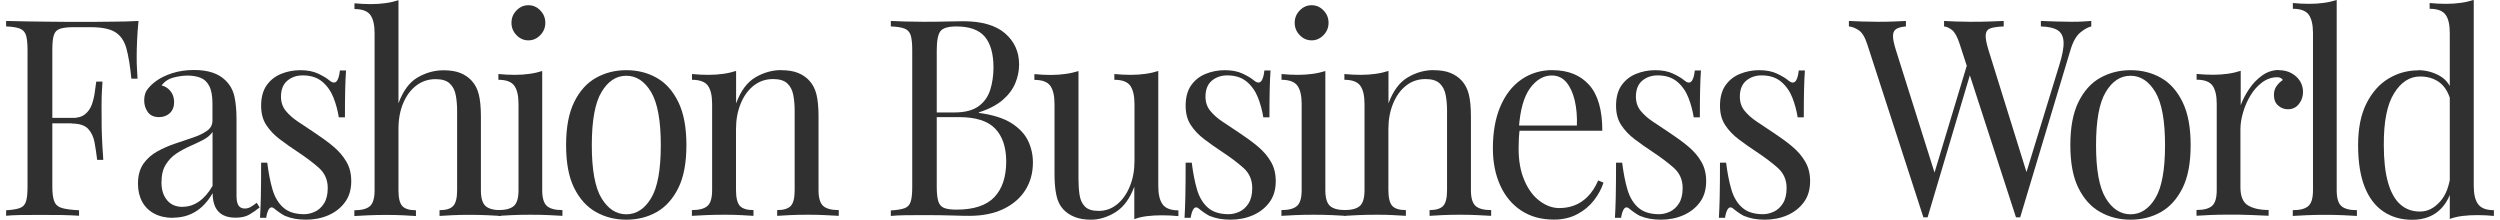 <svg width="364" height="32" viewBox="0 0 364 32" fill="none" xmlns="http://www.w3.org/2000/svg">
<g clip-path="url(#clip0_126_188)">
<path d="M20.168 3.051C20.062 4.063 19.995 5.049 19.955 5.995C19.915 6.941 19.902 7.674 19.902 8.18C19.902 8.819 19.902 9.419 19.942 9.978C19.968 10.538 19.995 11.031 20.022 11.457H19.129C18.943 9.592 18.703 8.113 18.396 7.021C18.09 5.928 17.544 5.156 16.771 4.676C15.998 4.196 14.799 3.957 13.174 3.957H10.736C9.857 3.957 9.204 4.037 8.751 4.183C8.298 4.33 7.992 4.636 7.845 5.102C7.685 5.569 7.619 6.301 7.619 7.287V27.177C7.619 28.137 7.712 28.856 7.912 29.335C8.098 29.815 8.485 30.135 9.044 30.295C9.604 30.455 10.43 30.561 11.509 30.614V31.414C10.843 31.36 9.99 31.334 8.964 31.307C7.939 31.307 6.886 31.294 5.834 31.294C4.781 31.294 3.889 31.294 3.009 31.307C2.13 31.321 1.424 31.36 0.891 31.414V30.614C1.77 30.561 2.423 30.455 2.876 30.295C3.329 30.135 3.635 29.815 3.782 29.335C3.942 28.856 4.008 28.137 4.008 27.177V7.301C4.008 6.315 3.929 5.582 3.782 5.116C3.622 4.649 3.329 4.33 2.876 4.157C2.423 3.983 1.757 3.877 0.891 3.85V3.051C1.837 3.077 2.849 3.104 3.902 3.117C4.954 3.117 5.993 3.144 7.033 3.157C8.058 3.171 9.018 3.184 9.91 3.184H12.095C13.281 3.184 14.626 3.184 16.132 3.157C17.637 3.157 18.983 3.117 20.168 3.051ZM14.187 17.159V17.958H6.46V17.159H14.187ZM14.919 11.87C14.813 13.389 14.773 14.561 14.786 15.361C14.786 16.16 14.799 16.893 14.799 17.572C14.799 18.251 14.799 18.971 14.839 19.784C14.866 20.583 14.933 21.742 15.039 23.274H14.147C14.04 22.421 13.92 21.582 13.774 20.769C13.627 19.957 13.321 19.291 12.841 18.771C12.361 18.251 11.562 17.985 10.43 17.985V17.186C11.282 17.186 11.935 16.999 12.375 16.64C12.828 16.28 13.148 15.813 13.361 15.254C13.56 14.694 13.707 14.108 13.787 13.509C13.867 12.909 13.947 12.363 14.013 11.883H14.906L14.919 11.87Z" fill="#303030"/>
<path d="M25.191 31.72C24.138 31.72 23.219 31.507 22.446 31.094C21.674 30.681 21.087 30.095 20.688 29.349C20.288 28.603 20.088 27.737 20.088 26.738C20.088 25.565 20.355 24.606 20.874 23.847C21.407 23.101 22.073 22.501 22.899 22.048C23.725 21.595 24.591 21.209 25.511 20.902C26.43 20.596 27.296 20.303 28.122 20.023C28.948 19.743 29.627 19.41 30.147 19.037C30.68 18.664 30.933 18.171 30.933 17.559V15.067C30.933 13.948 30.773 13.096 30.453 12.496C30.133 11.897 29.707 11.51 29.161 11.31C28.615 11.111 28.015 11.004 27.349 11.004C26.683 11.004 26.017 11.097 25.284 11.284C24.551 11.47 23.965 11.857 23.526 12.443C24.018 12.549 24.445 12.816 24.804 13.242C25.164 13.668 25.351 14.215 25.351 14.881C25.351 15.547 25.137 16.08 24.738 16.466C24.325 16.852 23.792 17.052 23.152 17.052C22.406 17.052 21.86 16.799 21.514 16.306C21.168 15.813 20.994 15.254 20.994 14.641C20.994 13.948 21.154 13.389 21.5 12.962C21.834 12.536 22.26 12.136 22.779 11.763C23.366 11.337 24.138 10.964 25.071 10.658C26.017 10.351 27.069 10.191 28.255 10.191C29.307 10.191 30.213 10.325 30.959 10.578C31.705 10.831 32.318 11.204 32.811 11.684C33.477 12.323 33.917 13.109 34.13 14.028C34.33 14.947 34.436 16.053 34.436 17.332V28.483C34.436 29.149 34.53 29.628 34.73 29.922C34.929 30.215 35.222 30.361 35.635 30.361C35.915 30.361 36.195 30.295 36.448 30.161C36.701 30.028 37.008 29.815 37.381 29.522L37.807 30.201C37.261 30.628 36.755 30.987 36.262 31.267C35.769 31.547 35.116 31.694 34.29 31.694C33.544 31.694 32.931 31.56 32.438 31.294C31.945 31.027 31.585 30.628 31.332 30.108C31.093 29.589 30.959 28.922 30.959 28.123C30.267 29.322 29.427 30.228 28.468 30.814C27.509 31.4 26.416 31.694 25.204 31.694L25.191 31.72ZM26.59 30.108C27.442 30.108 28.228 29.855 28.961 29.349C29.694 28.843 30.36 28.083 30.946 27.071V19.211C30.64 19.663 30.187 20.05 29.6 20.356C29.014 20.663 28.361 20.969 27.669 21.276C26.976 21.582 26.31 21.942 25.684 22.355C25.058 22.768 24.538 23.314 24.125 23.98C23.712 24.646 23.512 25.512 23.512 26.591C23.512 27.67 23.792 28.509 24.338 29.162C24.884 29.815 25.644 30.122 26.603 30.122L26.59 30.108Z" fill="#303030"/>
<path d="M43.735 10.218C44.761 10.218 45.64 10.391 46.36 10.738C47.079 11.084 47.612 11.404 47.945 11.697C48.798 12.416 49.304 11.937 49.49 10.258H50.383C50.33 11.004 50.29 11.897 50.263 12.922C50.237 13.948 50.223 15.334 50.223 17.079H49.331C49.171 16.093 48.918 15.134 48.545 14.188C48.172 13.255 47.625 12.483 46.906 11.883C46.187 11.284 45.241 10.977 44.082 10.977C43.176 10.977 42.43 11.244 41.817 11.763C41.217 12.283 40.911 13.056 40.911 14.068C40.911 14.867 41.138 15.56 41.604 16.133C42.07 16.706 42.67 17.239 43.416 17.732C44.162 18.225 44.974 18.771 45.854 19.357C46.826 19.997 47.719 20.649 48.518 21.315C49.317 21.982 49.957 22.714 50.423 23.527C50.903 24.326 51.142 25.272 51.142 26.378C51.142 27.604 50.836 28.643 50.21 29.469C49.597 30.295 48.785 30.921 47.799 31.347C46.813 31.773 45.72 31.986 44.535 31.986C43.962 31.986 43.429 31.933 42.936 31.853C42.43 31.76 41.95 31.613 41.484 31.427C41.231 31.294 40.964 31.134 40.698 30.947C40.431 30.761 40.165 30.561 39.912 30.348C39.659 30.135 39.419 30.135 39.219 30.361C39.019 30.588 38.859 31.041 38.753 31.707H37.86C37.913 30.854 37.953 29.815 37.98 28.576C38.007 27.337 38.02 25.712 38.02 23.687H38.913C39.099 25.179 39.352 26.498 39.685 27.617C40.018 28.736 40.551 29.615 41.271 30.241C41.99 30.867 42.989 31.187 44.282 31.187C44.801 31.187 45.321 31.067 45.84 30.828C46.373 30.588 46.813 30.188 47.172 29.628C47.532 29.069 47.719 28.323 47.719 27.377C47.719 26.205 47.306 25.245 46.48 24.486C45.654 23.74 44.615 22.954 43.349 22.115C42.416 21.502 41.55 20.889 40.738 20.276C39.925 19.663 39.272 18.971 38.766 18.198C38.26 17.425 38.02 16.493 38.02 15.387C38.02 14.188 38.286 13.202 38.806 12.443C39.339 11.684 40.032 11.124 40.911 10.764C41.79 10.405 42.723 10.218 43.735 10.218Z" fill="#303030"/>
<path d="M58.017 0.04V15.041C58.683 13.229 59.615 11.963 60.814 11.271C62.013 10.578 63.266 10.231 64.585 10.231C65.557 10.231 66.383 10.365 67.036 10.631C67.689 10.898 68.235 11.271 68.674 11.75C69.168 12.283 69.514 12.949 69.714 13.748C69.913 14.548 70.02 15.627 70.02 16.999V27.71C70.02 28.829 70.247 29.589 70.7 30.002C71.153 30.401 71.898 30.601 72.964 30.601V31.44C72.525 31.414 71.859 31.387 70.953 31.334C70.047 31.294 69.181 31.281 68.328 31.281C67.475 31.281 66.65 31.294 65.837 31.334C65.024 31.374 64.411 31.414 63.998 31.44V30.601C64.931 30.601 65.584 30.401 65.97 30.002C66.356 29.602 66.556 28.843 66.556 27.71V16.12C66.556 15.294 66.49 14.534 66.356 13.842C66.223 13.149 65.944 12.589 65.49 12.163C65.038 11.737 64.358 11.524 63.426 11.524C62.373 11.524 61.441 11.83 60.628 12.443C59.815 13.056 59.176 13.908 58.709 15.014C58.243 16.107 58.017 17.372 58.017 18.784V27.724C58.017 28.843 58.203 29.602 58.59 30.015C58.976 30.415 59.629 30.614 60.561 30.614V31.454C60.148 31.427 59.535 31.401 58.723 31.347C57.91 31.307 57.084 31.294 56.232 31.294C55.379 31.294 54.513 31.307 53.607 31.347C52.701 31.387 52.035 31.427 51.595 31.454V30.614C52.648 30.614 53.407 30.415 53.86 30.015C54.313 29.615 54.54 28.856 54.54 27.724V4.849C54.54 3.65 54.34 2.758 53.927 2.185C53.514 1.612 52.741 1.319 51.609 1.319V0.48C52.435 0.56 53.234 0.599 54.007 0.599C54.779 0.599 55.472 0.546 56.152 0.453C56.831 0.36 57.457 0.213 58.03 0.027L58.017 0.04Z" fill="#303030"/>
<path d="M78.946 10.338V27.697C78.946 28.816 79.172 29.575 79.625 29.988C80.078 30.388 80.824 30.588 81.89 30.588V31.427C81.451 31.4 80.784 31.374 79.905 31.32C79.013 31.28 78.12 31.267 77.227 31.267C76.335 31.267 75.469 31.28 74.563 31.32C73.657 31.36 72.991 31.4 72.551 31.427V30.588C73.604 30.588 74.363 30.388 74.816 29.988C75.269 29.589 75.496 28.829 75.496 27.697V15.147C75.496 13.948 75.296 13.056 74.883 12.483C74.47 11.91 73.697 11.617 72.565 11.617V10.778C73.391 10.857 74.19 10.898 74.963 10.898C75.735 10.898 76.428 10.844 77.108 10.751C77.787 10.658 78.413 10.511 78.986 10.325L78.946 10.338ZM76.934 0.759C77.6 0.759 78.187 1.012 78.666 1.519C79.159 2.025 79.399 2.624 79.399 3.317C79.399 4.01 79.159 4.609 78.666 5.116C78.173 5.622 77.6 5.875 76.934 5.875C76.268 5.875 75.682 5.622 75.202 5.116C74.71 4.609 74.47 4.01 74.47 3.317C74.47 2.624 74.71 2.025 75.202 1.519C75.695 1.012 76.268 0.759 76.934 0.759Z" fill="#303030"/>
<path d="M91.189 10.218C92.841 10.218 94.32 10.591 95.625 11.337C96.944 12.083 97.984 13.255 98.769 14.867C99.555 16.48 99.942 18.558 99.942 21.129C99.942 23.7 99.555 25.778 98.769 27.364C97.984 28.949 96.931 30.121 95.625 30.867C94.306 31.613 92.828 31.986 91.189 31.986C89.55 31.986 88.098 31.613 86.766 30.867C85.434 30.121 84.382 28.949 83.595 27.364C82.809 25.778 82.423 23.7 82.423 21.129C82.423 18.558 82.809 16.48 83.595 14.867C84.382 13.269 85.434 12.083 86.766 11.337C88.098 10.591 89.564 10.218 91.189 10.218ZM91.189 11.031C89.724 11.031 88.525 11.817 87.579 13.402C86.633 14.974 86.167 17.559 86.167 21.142C86.167 24.726 86.633 27.297 87.579 28.856C88.525 30.415 89.724 31.201 91.189 31.201C92.655 31.201 93.854 30.415 94.799 28.856C95.745 27.297 96.212 24.726 96.212 21.142C96.212 17.559 95.745 14.987 94.799 13.402C93.854 11.83 92.655 11.031 91.189 11.031Z" fill="#303030"/>
<path d="M113.744 10.218C114.716 10.218 115.542 10.351 116.195 10.618C116.848 10.884 117.394 11.257 117.834 11.737C118.327 12.27 118.673 12.936 118.873 13.735C119.073 14.535 119.179 15.614 119.179 16.986V27.697C119.179 28.816 119.406 29.575 119.859 29.988C120.312 30.388 121.058 30.588 122.123 30.588V31.427C121.684 31.401 121.018 31.374 120.112 31.321C119.206 31.267 118.34 31.267 117.487 31.267C116.635 31.267 115.809 31.281 114.996 31.321C114.183 31.36 113.57 31.401 113.157 31.427V30.588C114.09 30.588 114.743 30.388 115.129 29.988C115.516 29.589 115.702 28.829 115.702 27.697V16.107C115.702 15.281 115.635 14.521 115.502 13.829C115.369 13.136 115.089 12.576 114.636 12.15C114.183 11.724 113.491 11.51 112.571 11.51C111.492 11.51 110.546 11.83 109.734 12.47C108.921 13.109 108.295 13.988 107.842 15.094C107.389 16.2 107.162 17.439 107.162 18.798V27.697C107.162 28.816 107.362 29.575 107.735 29.988C108.122 30.388 108.774 30.588 109.707 30.588V31.427C109.294 31.401 108.681 31.374 107.869 31.321C107.056 31.267 106.23 31.267 105.377 31.267C104.525 31.267 103.659 31.281 102.753 31.321C101.847 31.36 101.181 31.401 100.741 31.427V30.588C101.794 30.588 102.553 30.388 103.006 29.988C103.459 29.589 103.685 28.829 103.685 27.697V15.147C103.685 13.948 103.486 13.056 103.073 12.483C102.66 11.91 101.887 11.617 100.754 11.617V10.778C101.58 10.858 102.38 10.898 103.152 10.898C103.925 10.898 104.618 10.844 105.297 10.751C105.977 10.658 106.603 10.511 107.176 10.325V15.054C107.842 13.242 108.774 11.977 109.973 11.271C111.172 10.565 112.425 10.205 113.744 10.205V10.218Z" fill="#303030"/>
<path d="M129.69 3.051C130.237 3.077 130.943 3.104 131.809 3.131C132.688 3.157 133.54 3.171 134.393 3.171C135.605 3.171 136.764 3.171 137.87 3.131C138.976 3.104 139.762 3.091 140.228 3.091C142.933 3.091 144.971 3.677 146.33 4.849C147.689 6.022 148.381 7.54 148.381 9.379C148.381 10.311 148.195 11.231 147.822 12.123C147.449 13.016 146.836 13.829 145.97 14.575C145.104 15.307 143.958 15.907 142.52 16.36V16.44C144.558 16.706 146.143 17.212 147.289 17.945C148.435 18.678 149.234 19.544 149.7 20.529C150.167 21.515 150.393 22.568 150.393 23.66C150.393 25.179 150.02 26.525 149.287 27.684C148.555 28.843 147.489 29.762 146.103 30.428C144.718 31.094 143.053 31.427 141.121 31.427C140.548 31.427 139.709 31.414 138.576 31.374C137.444 31.334 136.085 31.321 134.486 31.321C133.58 31.321 132.701 31.321 131.822 31.334C130.943 31.347 130.237 31.387 129.704 31.441V30.641C130.583 30.588 131.236 30.481 131.689 30.321C132.142 30.162 132.448 29.842 132.595 29.362C132.754 28.883 132.821 28.163 132.821 27.204V7.301C132.821 6.315 132.741 5.582 132.595 5.116C132.435 4.649 132.142 4.33 131.689 4.157C131.236 3.983 130.57 3.877 129.704 3.85V3.051H129.69ZM139.256 3.85C138.07 3.85 137.297 4.077 136.938 4.53C136.578 4.983 136.391 5.902 136.391 7.301V27.191C136.391 28.123 136.471 28.829 136.618 29.322C136.778 29.802 137.058 30.122 137.471 30.281C137.884 30.441 138.483 30.521 139.282 30.521C141.8 30.521 143.639 29.908 144.784 28.696C145.93 27.484 146.503 25.752 146.503 23.5C146.503 21.449 145.97 19.85 144.904 18.731C143.839 17.612 142.08 17.052 139.629 17.052H135.645V16.373H138.963C140.481 16.373 141.654 16.067 142.48 15.467C143.306 14.868 143.865 14.068 144.185 13.056C144.491 12.057 144.651 10.977 144.651 9.832C144.651 7.86 144.238 6.368 143.399 5.356C142.56 4.356 141.174 3.85 139.242 3.85H139.256Z" fill="#303030"/>
<path d="M168.645 10.338V27.097C168.645 28.296 168.858 29.189 169.284 29.762C169.71 30.335 170.47 30.628 171.575 30.628V31.467C170.776 31.387 169.977 31.347 169.177 31.347C168.431 31.347 167.712 31.387 167.033 31.467C166.353 31.547 165.727 31.694 165.154 31.907V27.177C164.515 28.909 163.609 30.148 162.436 30.881C161.264 31.614 160.065 31.987 158.826 31.987C157.92 31.987 157.134 31.853 156.468 31.587C155.802 31.32 155.242 30.948 154.803 30.468C154.31 29.935 153.977 29.242 153.804 28.39C153.617 27.537 153.537 26.485 153.537 25.219V15.161C153.537 13.962 153.337 13.069 152.924 12.496C152.511 11.923 151.739 11.63 150.606 11.63V10.791C151.432 10.871 152.232 10.911 153.004 10.911C153.777 10.911 154.47 10.858 155.149 10.764C155.829 10.671 156.455 10.524 157.028 10.338V26.098C157.028 26.924 157.081 27.684 157.187 28.39C157.294 29.082 157.547 29.642 157.96 30.068C158.373 30.495 159.039 30.708 159.972 30.708C160.971 30.708 161.864 30.388 162.65 29.748C163.436 29.109 164.048 28.243 164.501 27.137C164.954 26.045 165.181 24.806 165.181 23.447V15.147C165.181 13.948 164.968 13.056 164.568 12.483C164.155 11.91 163.382 11.617 162.25 11.617V10.778C163.076 10.858 163.875 10.898 164.648 10.898C165.421 10.898 166.113 10.844 166.793 10.751C167.472 10.658 168.098 10.511 168.671 10.325L168.645 10.338Z" fill="#303030"/>
<path d="M178.343 10.218C179.369 10.218 180.248 10.391 180.968 10.738C181.687 11.084 182.22 11.404 182.553 11.697C183.406 12.416 183.912 11.937 184.098 10.258H184.991C184.938 11.004 184.898 11.897 184.871 12.922C184.844 13.948 184.831 15.334 184.831 17.079H183.938C183.779 16.093 183.526 15.134 183.152 14.188C182.779 13.255 182.233 12.483 181.514 11.883C180.794 11.284 179.849 10.977 178.69 10.977C177.784 10.977 177.038 11.244 176.425 11.763C175.825 12.283 175.519 13.056 175.519 14.068C175.519 14.867 175.745 15.56 176.212 16.133C176.678 16.706 177.277 17.239 178.023 17.732C178.769 18.225 179.582 18.771 180.461 19.357C181.434 19.997 182.326 20.649 183.126 21.315C183.925 21.982 184.565 22.714 185.031 23.527C185.511 24.326 185.75 25.272 185.75 26.378C185.75 27.604 185.444 28.643 184.818 29.469C184.205 30.295 183.392 30.921 182.406 31.347C181.421 31.773 180.328 31.986 179.142 31.986C178.57 31.986 178.037 31.933 177.544 31.853C177.038 31.76 176.558 31.613 176.092 31.427C175.839 31.294 175.572 31.134 175.306 30.947C175.039 30.761 174.773 30.561 174.52 30.348C174.267 30.135 174.027 30.135 173.827 30.361C173.627 30.588 173.467 31.041 173.361 31.707H172.468C172.521 30.854 172.561 29.815 172.588 28.576C172.615 27.337 172.628 25.712 172.628 23.687H173.521C173.707 25.179 173.96 26.498 174.293 27.617C174.626 28.736 175.159 29.615 175.879 30.241C176.598 30.867 177.597 31.187 178.889 31.187C179.409 31.187 179.929 31.067 180.448 30.828C180.981 30.588 181.421 30.188 181.78 29.628C182.14 29.069 182.326 28.323 182.326 27.377C182.326 26.205 181.914 25.245 181.088 24.486C180.262 23.74 179.222 22.954 177.957 22.115C177.024 21.502 176.158 20.889 175.346 20.276C174.533 19.663 173.88 18.971 173.374 18.198C172.868 17.425 172.628 16.493 172.628 15.387C172.628 14.188 172.894 13.202 173.414 12.443C173.947 11.684 174.64 11.124 175.519 10.764C176.398 10.405 177.331 10.218 178.343 10.218Z" fill="#303030"/>
<path d="M192.971 10.338V27.697C192.971 28.816 193.197 29.575 193.65 29.988C194.103 30.388 194.849 30.588 195.915 30.588V31.427C195.476 31.4 194.809 31.374 193.93 31.32C193.038 31.28 192.145 31.267 191.252 31.267C190.36 31.267 189.494 31.28 188.588 31.32C187.682 31.36 187.016 31.4 186.576 31.427V30.588C187.629 30.588 188.388 30.388 188.841 29.988C189.294 29.589 189.521 28.829 189.521 27.697V15.147C189.521 13.948 189.321 13.056 188.908 12.483C188.495 11.91 187.722 11.617 186.59 11.617V10.778C187.416 10.857 188.215 10.898 188.988 10.898C189.76 10.898 190.453 10.844 191.132 10.751C191.812 10.658 192.438 10.511 193.011 10.325L192.971 10.338ZM190.973 0.759C191.639 0.759 192.225 1.012 192.705 1.519C193.197 2.025 193.437 2.624 193.437 3.317C193.437 4.01 193.197 4.609 192.705 5.116C192.212 5.622 191.639 5.875 190.973 5.875C190.307 5.875 189.72 5.622 189.241 5.116C188.748 4.609 188.508 4.01 188.508 3.317C188.508 2.624 188.748 2.025 189.241 1.519C189.734 1.012 190.307 0.759 190.973 0.759Z" fill="#303030"/>
<path d="M208.731 10.218C209.704 10.218 210.53 10.351 211.182 10.618C211.835 10.884 212.381 11.257 212.821 11.737C213.314 12.27 213.66 12.936 213.86 13.735C214.06 14.535 214.167 15.614 214.167 16.986V27.697C214.167 28.816 214.393 29.575 214.846 29.988C215.299 30.388 216.045 30.588 217.111 30.588V31.427C216.671 31.401 216.005 31.374 215.099 31.321C214.193 31.267 213.327 31.267 212.475 31.267C211.622 31.267 210.796 31.281 209.983 31.321C209.171 31.36 208.558 31.401 208.145 31.427V30.588C209.078 30.588 209.73 30.388 210.117 29.988C210.503 29.589 210.69 28.829 210.69 27.697V16.107C210.69 15.281 210.623 14.521 210.49 13.829C210.356 13.136 210.077 12.576 209.624 12.15C209.171 11.724 208.478 11.51 207.559 11.51C206.48 11.51 205.534 11.83 204.721 12.47C203.909 13.109 203.282 13.988 202.829 15.094C202.376 16.2 202.15 17.439 202.15 18.798V27.697C202.15 28.816 202.35 29.575 202.723 29.988C203.109 30.388 203.762 30.588 204.695 30.588V31.427C204.282 31.401 203.669 31.374 202.856 31.321C202.043 31.267 201.217 31.267 200.365 31.267C199.512 31.267 198.646 31.281 197.74 31.321C196.834 31.36 196.168 31.401 195.729 31.427V30.588C196.781 30.588 197.54 30.388 197.993 29.988C198.446 29.589 198.673 28.829 198.673 27.697V15.147C198.673 13.948 198.473 13.056 198.06 12.483C197.647 11.91 196.874 11.617 195.742 11.617V10.778C196.568 10.858 197.367 10.898 198.14 10.898C198.913 10.898 199.605 10.844 200.285 10.751C200.964 10.658 201.59 10.511 202.163 10.325V15.054C202.829 13.242 203.762 11.977 204.961 11.271C206.16 10.565 207.412 10.205 208.731 10.205V10.218Z" fill="#303030"/>
<path d="M226.063 10.218C228.328 10.218 230.1 10.938 231.379 12.363C232.658 13.789 233.297 16.013 233.297 19.038H219.669L219.629 18.278H229.594C229.647 16.973 229.54 15.76 229.287 14.655C229.034 13.549 228.621 12.656 228.075 11.99C227.516 11.324 226.809 10.991 225.93 10.991C224.744 10.991 223.692 11.604 222.786 12.829C221.88 14.055 221.321 16.013 221.147 18.678L221.267 18.838C221.214 19.237 221.174 19.677 221.147 20.157C221.121 20.636 221.108 21.116 221.108 21.595C221.108 23.421 221.387 24.979 221.96 26.285C222.52 27.59 223.266 28.59 224.185 29.269C225.104 29.948 226.05 30.295 227.023 30.295C227.795 30.295 228.528 30.175 229.221 29.908C229.914 29.655 230.553 29.229 231.152 28.643C231.739 28.057 232.258 27.271 232.698 26.271L233.471 26.591C233.191 27.47 232.725 28.323 232.085 29.162C231.446 29.988 230.633 30.668 229.647 31.187C228.675 31.707 227.542 31.973 226.25 31.973C224.398 31.973 222.813 31.534 221.481 30.654C220.148 29.775 219.136 28.549 218.43 26.991C217.724 25.432 217.364 23.634 217.364 21.595C217.364 19.251 217.724 17.212 218.443 15.52C219.162 13.829 220.175 12.51 221.494 11.59C222.813 10.671 224.331 10.205 226.09 10.205L226.063 10.218Z" fill="#303030"/>
<path d="M241.011 10.218C242.037 10.218 242.916 10.391 243.635 10.738C244.355 11.084 244.888 11.404 245.221 11.697C246.073 12.416 246.58 11.937 246.766 10.258H247.659C247.605 11.004 247.565 11.897 247.539 12.922C247.512 13.948 247.499 15.334 247.499 17.079H246.606C246.446 16.093 246.193 15.134 245.82 14.188C245.447 13.255 244.901 12.483 244.182 11.883C243.462 11.284 242.516 10.977 241.357 10.977C240.451 10.977 239.705 11.244 239.093 11.763C238.493 12.283 238.187 13.056 238.187 14.068C238.187 14.867 238.413 15.56 238.879 16.133C239.346 16.706 239.945 17.239 240.691 17.732C241.437 18.225 242.25 18.771 243.129 19.357C244.102 19.997 244.994 20.649 245.794 21.315C246.593 21.982 247.232 22.714 247.699 23.527C248.178 24.326 248.418 25.272 248.418 26.378C248.418 27.604 248.112 28.643 247.486 29.469C246.873 30.295 246.06 30.921 245.074 31.347C244.088 31.773 242.996 31.986 241.81 31.986C241.237 31.986 240.705 31.933 240.212 31.853C239.705 31.76 239.226 31.613 238.759 31.427C238.506 31.294 238.24 31.134 237.973 30.947C237.707 30.761 237.441 30.561 237.187 30.348C236.934 30.135 236.695 30.135 236.495 30.361C236.295 30.588 236.135 31.041 236.028 31.707H235.136C235.189 30.854 235.229 29.815 235.256 28.576C235.282 27.337 235.296 25.712 235.296 23.687H236.188C236.375 25.179 236.628 26.498 236.961 27.617C237.294 28.736 237.827 29.615 238.546 30.241C239.266 30.867 240.265 31.187 241.557 31.187C242.077 31.187 242.596 31.067 243.116 30.828C243.649 30.588 244.088 30.188 244.448 29.628C244.808 29.069 244.994 28.323 244.994 27.377C244.994 26.205 244.581 25.245 243.755 24.486C242.929 23.74 241.89 22.954 240.625 22.115C239.692 21.502 238.826 20.889 238.013 20.276C237.201 19.663 236.548 18.971 236.042 18.198C235.535 17.425 235.296 16.493 235.296 15.387C235.296 14.188 235.562 13.202 236.082 12.443C236.615 11.684 237.307 11.124 238.187 10.764C239.066 10.405 239.998 10.218 241.011 10.218Z" fill="#303030"/>
<path d="M256.145 10.218C257.171 10.218 258.05 10.391 258.769 10.738C259.489 11.084 260.022 11.404 260.355 11.697C261.207 12.416 261.714 11.937 261.9 10.258H262.793C262.739 11.004 262.7 11.897 262.673 12.922C262.646 13.948 262.633 15.334 262.633 17.079H261.74C261.58 16.093 261.327 15.134 260.954 14.188C260.581 13.255 260.035 12.483 259.316 11.883C258.596 11.284 257.65 10.977 256.491 10.977C255.585 10.977 254.839 11.244 254.227 11.763C253.627 12.283 253.321 13.056 253.321 14.068C253.321 14.867 253.547 15.56 254.013 16.133C254.48 16.706 255.079 17.239 255.825 17.732C256.571 18.225 257.384 18.771 258.263 19.357C259.236 19.997 260.128 20.649 260.928 21.315C261.727 21.982 262.366 22.714 262.833 23.527C263.312 24.326 263.552 25.272 263.552 26.378C263.552 27.604 263.246 28.643 262.62 29.469C262.007 30.295 261.194 30.921 260.208 31.347C259.222 31.773 258.13 31.986 256.944 31.986C256.371 31.986 255.839 31.933 255.346 31.853C254.839 31.76 254.36 31.613 253.894 31.427C253.64 31.294 253.374 31.134 253.108 30.947C252.841 30.761 252.575 30.561 252.322 30.348C252.068 30.135 251.829 30.135 251.629 30.361C251.429 30.588 251.269 31.041 251.162 31.707H250.27C250.323 30.854 250.363 29.815 250.39 28.576C250.416 27.337 250.43 25.712 250.43 23.687H251.322C251.509 25.179 251.762 26.498 252.095 27.617C252.428 28.736 252.961 29.615 253.68 30.241C254.4 30.867 255.399 31.187 256.691 31.187C257.211 31.187 257.73 31.067 258.25 30.828C258.783 30.588 259.222 30.188 259.582 29.628C259.942 29.069 260.128 28.323 260.128 27.377C260.128 26.205 259.715 25.245 258.889 24.486C258.063 23.74 257.024 22.954 255.759 22.115C254.826 21.502 253.96 20.889 253.147 20.276C252.335 19.663 251.682 18.971 251.176 18.198C250.67 17.425 250.43 16.493 250.43 15.387C250.43 14.188 250.696 13.202 251.216 12.443C251.749 11.684 252.441 11.124 253.321 10.764C254.2 10.405 255.132 10.218 256.145 10.218Z" fill="#303030"/>
<path d="M277.501 3.051V3.85C276.834 3.903 276.341 4.037 276.048 4.25C275.755 4.463 275.609 4.809 275.622 5.276C275.622 5.742 275.769 6.395 276.022 7.221L282.003 26.192L281.044 27.191L286.453 9.272L287.026 10.232L280.658 31.64H280.045L271.865 6.421C271.532 5.382 271.106 4.703 270.586 4.37C270.067 4.05 269.614 3.877 269.201 3.85V3.051C269.72 3.077 270.346 3.104 271.119 3.131C271.879 3.157 272.625 3.171 273.344 3.171C274.197 3.171 274.983 3.171 275.715 3.131C276.448 3.104 277.048 3.077 277.514 3.051H277.501ZM304.491 3.051V3.85C303.998 3.957 303.466 4.263 302.866 4.756C302.28 5.249 301.8 6.115 301.441 7.341L294.14 31.64H293.527L285.334 6.421C285.001 5.382 284.628 4.703 284.215 4.37C283.802 4.05 283.416 3.877 283.056 3.85V3.051C283.522 3.077 284.095 3.104 284.788 3.131C285.481 3.157 286.147 3.171 286.799 3.171C287.799 3.171 288.744 3.171 289.624 3.131C290.503 3.104 291.209 3.077 291.742 3.051V3.85C290.969 3.877 290.356 3.957 289.903 4.09C289.451 4.223 289.197 4.516 289.131 4.969C289.064 5.422 289.184 6.168 289.504 7.221L295.259 25.699L294.713 26.178L299.815 9.539C300.282 8.073 300.495 6.928 300.455 6.115C300.415 5.302 300.122 4.729 299.589 4.396C299.056 4.063 298.243 3.877 297.151 3.85V3.051C297.897 3.077 298.656 3.104 299.429 3.131C300.202 3.157 300.921 3.171 301.587 3.171C302.253 3.171 302.813 3.171 303.252 3.131C303.692 3.104 304.105 3.077 304.491 3.051Z" fill="#303030"/>
<path d="M310.207 10.218C311.859 10.218 313.337 10.591 314.643 11.337C315.962 12.083 317.001 13.255 317.787 14.867C318.573 16.48 318.959 18.558 318.959 21.129C318.959 23.7 318.573 25.778 317.787 27.364C317.001 28.949 315.948 30.121 314.643 30.867C313.324 31.613 311.845 31.986 310.207 31.986C308.568 31.986 307.116 31.613 305.784 30.867C304.451 30.121 303.399 28.949 302.613 27.364C301.827 25.778 301.441 23.7 301.441 21.129C301.441 18.558 301.827 16.48 302.613 14.867C303.399 13.269 304.451 12.083 305.784 11.337C307.116 10.591 308.581 10.218 310.207 10.218ZM310.207 11.031C308.741 11.031 307.542 11.817 306.596 13.402C305.65 14.974 305.184 17.559 305.184 21.142C305.184 24.726 305.65 27.297 306.596 28.856C307.542 30.415 308.741 31.201 310.207 31.201C311.672 31.201 312.871 30.415 313.817 28.856C314.763 27.297 315.229 24.726 315.229 21.142C315.229 17.559 314.763 14.987 313.817 13.402C312.871 11.83 311.672 11.031 310.207 11.031Z" fill="#303030"/>
<path d="M331.802 10.218C332.495 10.218 333.108 10.365 333.64 10.658C334.173 10.951 334.586 11.337 334.879 11.803C335.172 12.27 335.319 12.803 335.319 13.389C335.319 14.055 335.119 14.641 334.72 15.147C334.32 15.653 333.787 15.907 333.121 15.907C332.575 15.907 332.108 15.733 331.695 15.36C331.282 15.001 331.083 14.481 331.083 13.815C331.083 13.309 331.216 12.869 331.482 12.509C331.749 12.15 332.055 11.857 332.388 11.643C332.202 11.377 331.935 11.244 331.575 11.244C330.776 11.244 330.043 11.497 329.377 11.99C328.711 12.483 328.138 13.122 327.672 13.895C327.206 14.668 326.846 15.494 326.593 16.36C326.34 17.226 326.207 18.038 326.207 18.784V27.284C326.207 28.589 326.58 29.469 327.312 29.908C328.045 30.348 329.044 30.574 330.31 30.574V31.414C329.724 31.387 328.884 31.36 327.805 31.307C326.726 31.254 325.58 31.254 324.368 31.254C323.489 31.254 322.623 31.267 321.757 31.307C320.891 31.347 320.238 31.387 319.812 31.414V30.574C320.864 30.574 321.624 30.375 322.077 29.975C322.53 29.575 322.756 28.816 322.756 27.683V15.134C322.756 13.935 322.556 13.042 322.143 12.47C321.73 11.897 320.958 11.604 319.825 11.604V10.764C320.651 10.844 321.451 10.884 322.223 10.884C322.996 10.884 323.689 10.831 324.368 10.738C325.048 10.644 325.674 10.498 326.247 10.311V15.32C326.526 14.548 326.939 13.762 327.459 12.976C327.992 12.19 328.618 11.524 329.364 10.991C330.11 10.458 330.936 10.191 331.829 10.191L331.802 10.218Z" fill="#303030"/>
<path d="M340.222 -0V27.71C340.222 28.829 340.448 29.589 340.901 30.002C341.354 30.401 342.1 30.601 343.166 30.601V31.44C342.726 31.414 342.06 31.387 341.181 31.334C340.288 31.294 339.396 31.28 338.503 31.28C337.61 31.28 336.745 31.294 335.839 31.334C334.933 31.374 334.267 31.414 333.827 31.44V30.601C334.879 30.601 335.639 30.401 336.092 30.002C336.545 29.602 336.771 28.843 336.771 27.71V4.809C336.771 3.61 336.558 2.718 336.158 2.145C335.745 1.572 334.973 1.279 333.84 1.279V0.44C334.666 0.519 335.466 0.559 336.238 0.559C337.011 0.559 337.704 0.506 338.383 0.413C339.063 0.32 339.689 0.173 340.262 -0.013L340.222 -0Z" fill="#303030"/>
<path d="M352.065 10.218C353.197 10.218 354.263 10.498 355.249 11.057C356.235 11.617 356.901 12.576 357.234 13.948L356.728 14.348C356.368 13.229 355.809 12.416 355.049 11.897C354.29 11.39 353.397 11.137 352.371 11.137C350.853 11.137 349.587 11.95 348.575 13.589C347.562 15.214 347.056 17.732 347.083 21.129C347.083 23.287 347.282 25.086 347.682 26.524C348.082 27.95 348.668 29.029 349.454 29.735C350.24 30.441 351.199 30.801 352.332 30.801C353.464 30.801 354.396 30.321 355.262 29.362C356.142 28.403 356.661 26.977 356.848 25.112L357.314 25.672C357.114 27.71 356.488 29.269 355.436 30.361C354.383 31.454 352.984 32 351.212 32C349.614 32 348.215 31.6 347.029 30.801C345.83 30.002 344.924 28.803 344.285 27.191C343.659 25.592 343.339 23.567 343.339 21.142C343.339 18.718 343.739 16.679 344.551 15.067C345.364 13.455 346.43 12.243 347.762 11.444C349.094 10.644 350.52 10.245 352.065 10.245V10.218ZM360.178 -0V27.071C360.178 28.27 360.391 29.162 360.818 29.735C361.244 30.308 362.003 30.601 363.109 30.601V31.44C362.31 31.36 361.51 31.32 360.711 31.32C359.965 31.32 359.246 31.36 358.566 31.44C357.887 31.52 357.261 31.667 356.688 31.88V4.809C356.688 3.61 356.488 2.718 356.075 2.145C355.662 1.572 354.889 1.279 353.757 1.279V0.44C354.583 0.519 355.382 0.559 356.155 0.559C356.928 0.559 357.62 0.506 358.3 0.413C358.979 0.32 359.605 0.173 360.178 -0.013V-0Z" fill="#303030"/>
</g>
<defs>
<clipPath id="clip0_126_188">
<rect width="362.205" height="32" fill="white" transform="translate(0.904)"/>
</clipPath>
</defs>
</svg>
